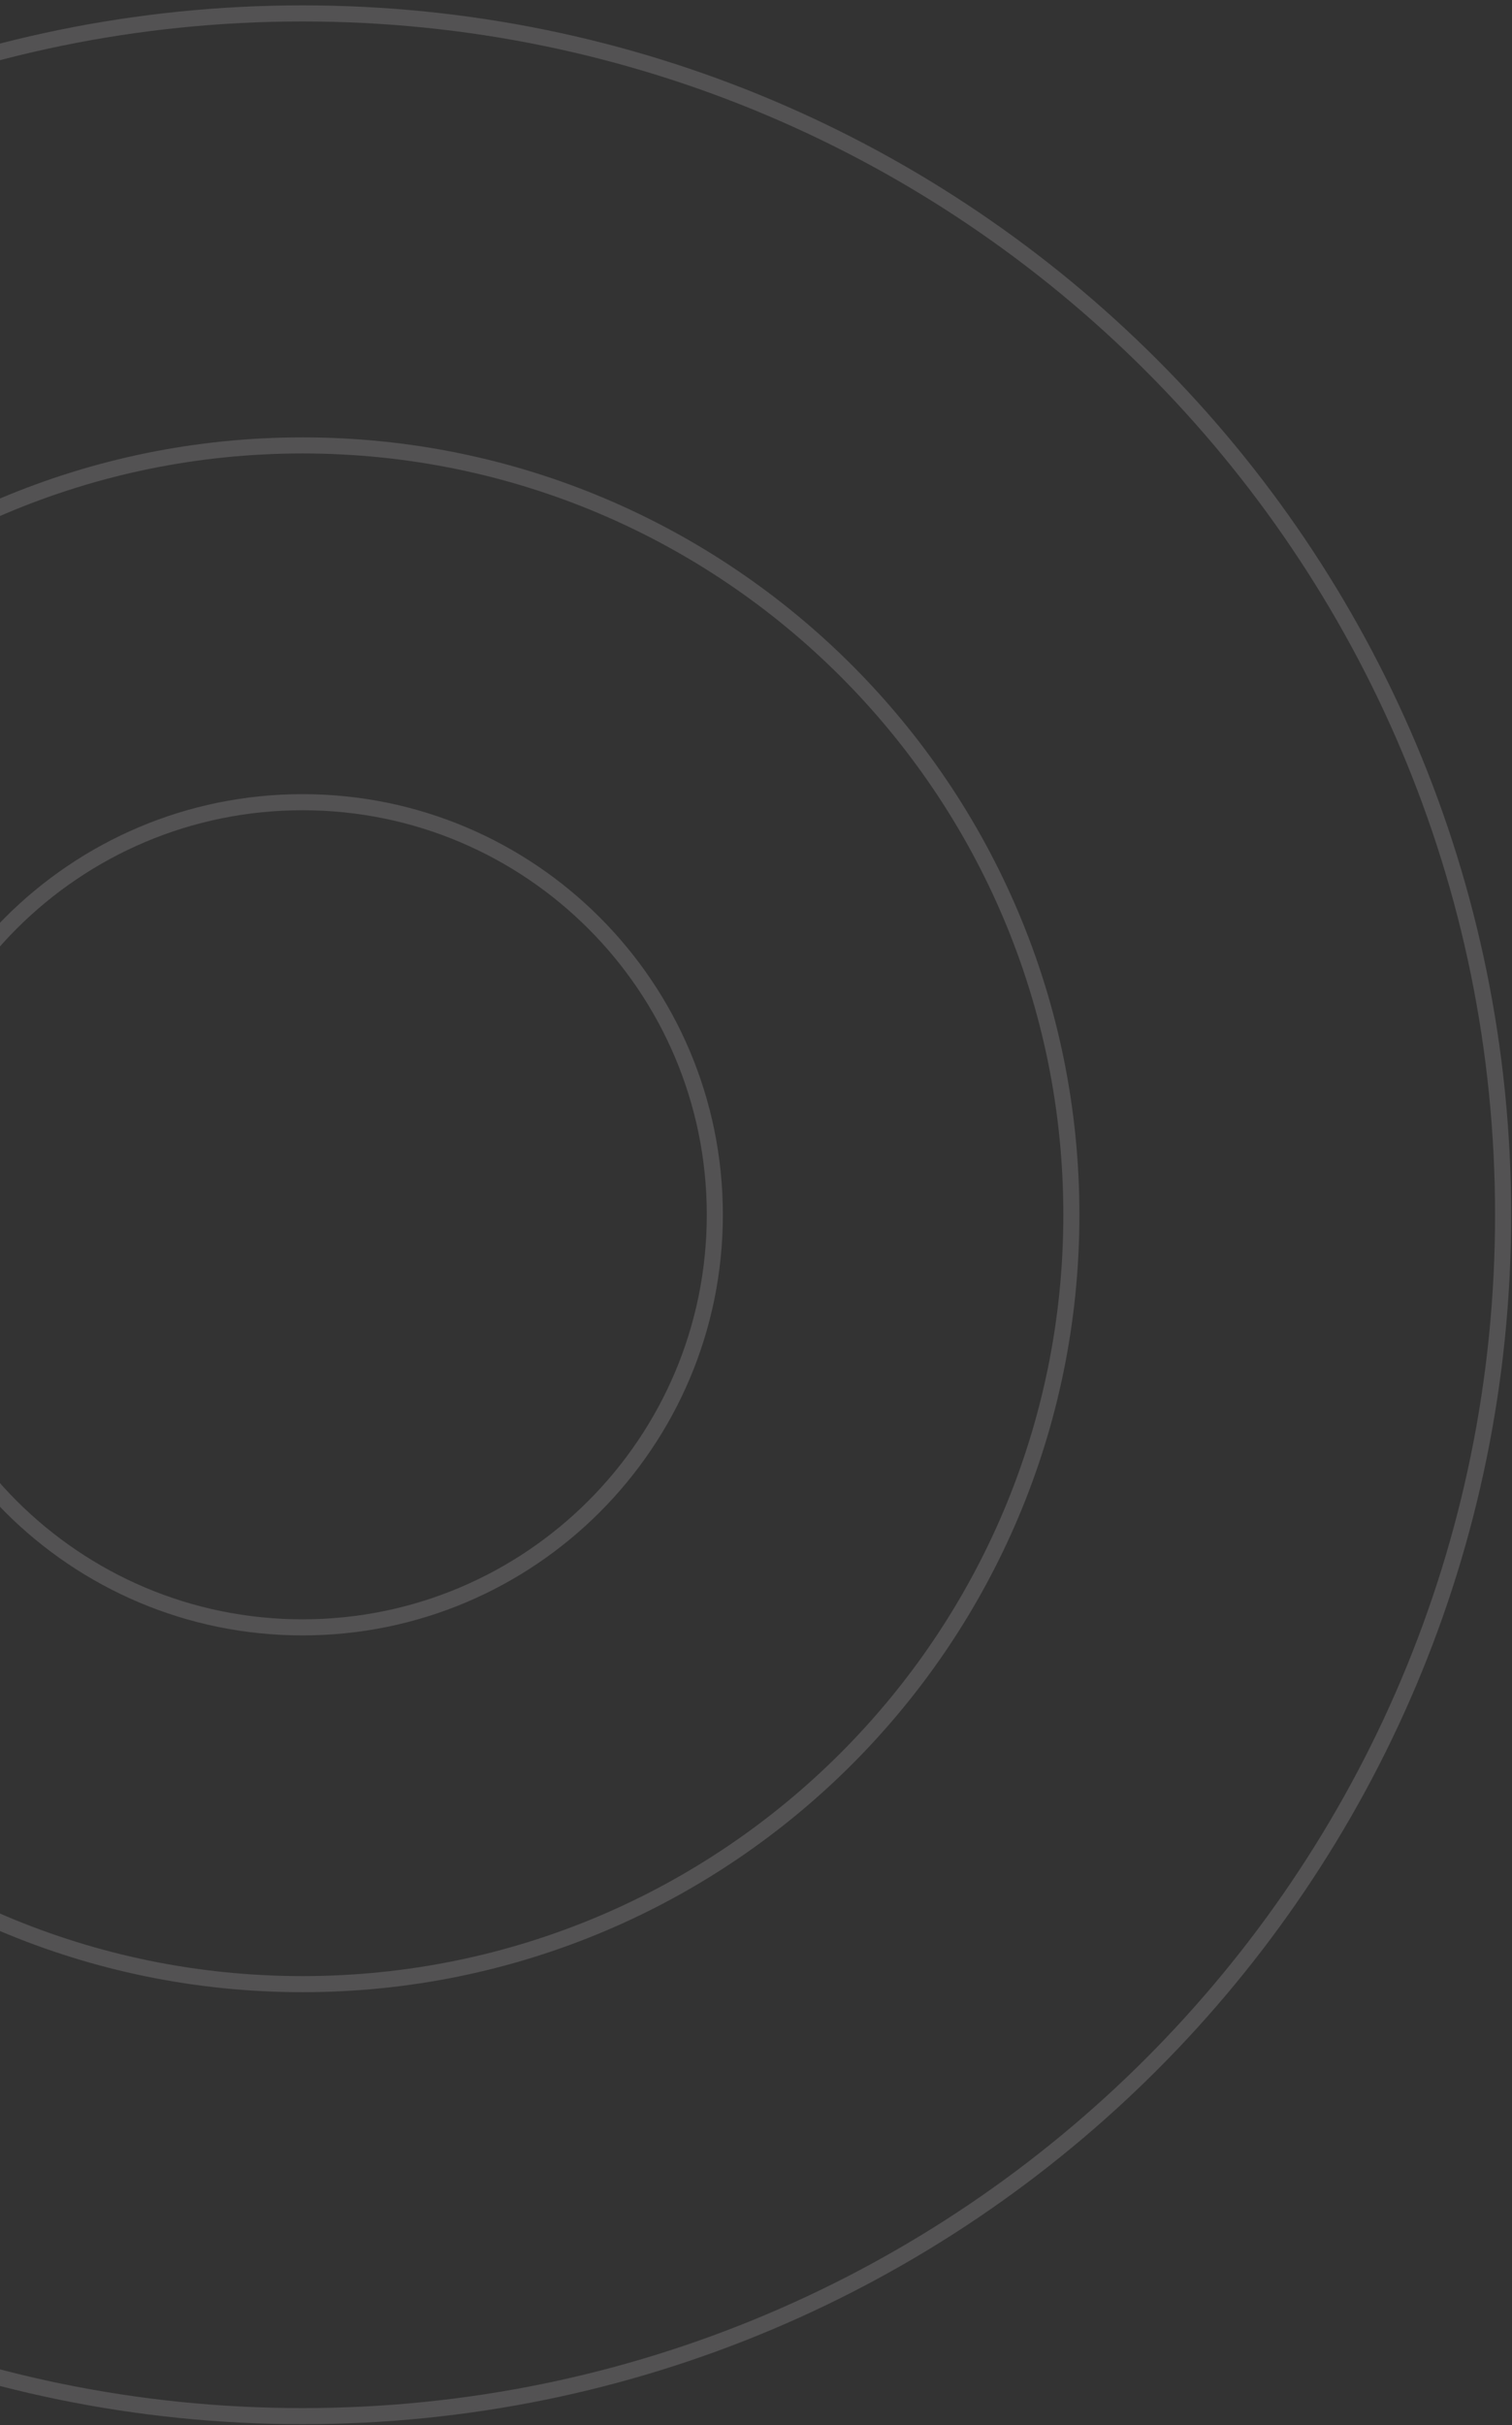 <svg width="282" height="452" viewBox="0 0 282 452" fill="none" xmlns="http://www.w3.org/2000/svg">
<rect x="0" y="0" width="282" height="452" fill="#333333" stroke="none"/>
<g opacity="0.4">
<path opacity="0.4" d="M56.42 303.32C98.891 303.32 133.32 268.891 133.32 226.42C133.32 183.949 98.891 149.52 56.42 149.52C13.949 149.52 -20.48 183.949 -20.48 226.42C-20.48 268.891 13.949 303.32 56.42 303.32Z" stroke="#F7F4F9" stroke-width="3" stroke-miterlimit="10"/>
<path opacity="0.4" d="M56.42 369.82C135.618 369.82 199.82 305.618 199.82 226.42C199.82 147.222 135.618 83.02 56.42 83.02C-22.778 83.02 -86.98 147.222 -86.98 226.42C-86.98 305.618 -22.778 369.82 56.42 369.82Z" stroke="#F7F4F9" stroke-width="3" stroke-miterlimit="10"/>
<path opacity="0.4" d="M56.42 450.34C180.088 450.34 280.34 350.088 280.34 226.42C280.34 102.752 180.088 2.5 56.42 2.5C-67.248 2.5 -167.5 102.752 -167.5 226.42C-167.5 350.088 -67.248 450.34 56.42 450.34Z" stroke="#F7F4F9" stroke-width="3" stroke-miterlimit="10"/>
</g>
</svg>
